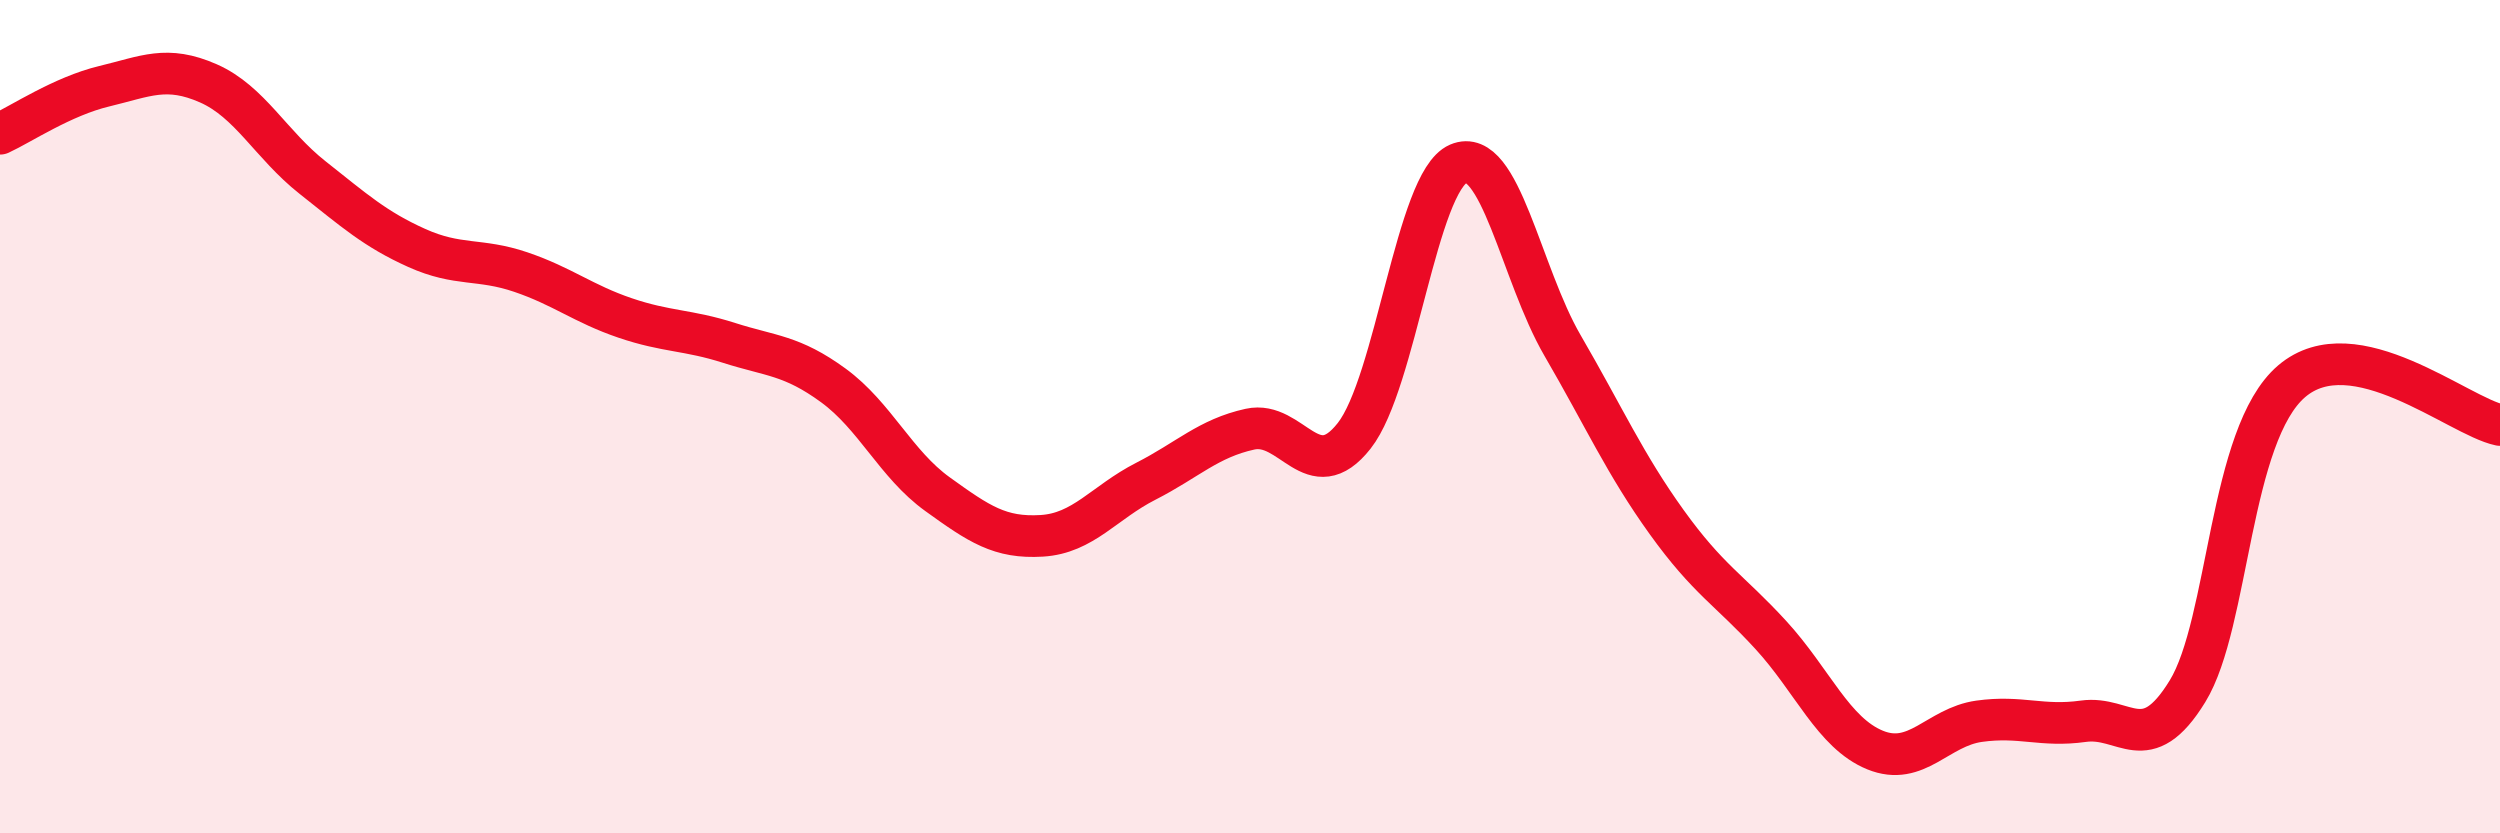 
    <svg width="60" height="20" viewBox="0 0 60 20" xmlns="http://www.w3.org/2000/svg">
      <path
        d="M 0,3.21 C 0.5,2.98 1.5,2.31 2.5,2.07 C 3.5,1.83 4,1.56 5,2 C 6,2.44 6.5,3.47 7.5,4.26 C 8.5,5.05 9,5.5 10,5.95 C 11,6.4 11.5,6.19 12.5,6.53 C 13.5,6.87 14,7.29 15,7.63 C 16,7.97 16.5,7.91 17.5,8.23 C 18.5,8.55 19,8.52 20,9.25 C 21,9.98 21.5,11.14 22.5,11.86 C 23.5,12.58 24,12.92 25,12.86 C 26,12.8 26.5,12.06 27.5,11.55 C 28.5,11.04 29,10.52 30,10.3 C 31,10.08 31.5,11.73 32.5,10.46 C 33.5,9.19 34,4.36 35,3.93 C 36,3.5 36.5,6.57 37.5,8.29 C 38.5,10.01 39,11.14 40,12.53 C 41,13.92 41.5,14.15 42.5,15.24 C 43.5,16.33 44,17.59 45,18 C 46,18.41 46.5,17.45 47.5,17.31 C 48.5,17.17 49,17.45 50,17.31 C 51,17.17 51.5,18.22 52.5,16.59 C 53.5,14.96 53.5,10.43 55,9.15 C 56.5,7.87 59,9.99 60,10.2L60 20L0 20Z"
        fill="#EB0A25"
        opacity="0.1"
        stroke-linecap="round"
        stroke-linejoin="round"
      />
      <path
        d="M 0,3.21 C 0.5,2.98 1.5,2.31 2.5,2.07 C 3.5,1.83 4,1.56 5,2 C 6,2.44 6.5,3.47 7.5,4.26 C 8.5,5.05 9,5.5 10,5.95 C 11,6.4 11.5,6.19 12.5,6.53 C 13.5,6.87 14,7.29 15,7.63 C 16,7.97 16.5,7.91 17.5,8.23 C 18.5,8.55 19,8.52 20,9.25 C 21,9.98 21.5,11.14 22.5,11.86 C 23.5,12.58 24,12.92 25,12.86 C 26,12.8 26.5,12.06 27.5,11.55 C 28.5,11.04 29,10.52 30,10.3 C 31,10.08 31.5,11.73 32.5,10.46 C 33.5,9.19 34,4.36 35,3.93 C 36,3.5 36.5,6.57 37.5,8.29 C 38.5,10.01 39,11.14 40,12.53 C 41,13.92 41.5,14.15 42.5,15.24 C 43.5,16.33 44,17.59 45,18 C 46,18.41 46.5,17.45 47.5,17.31 C 48.5,17.17 49,17.45 50,17.31 C 51,17.17 51.5,18.22 52.5,16.59 C 53.5,14.96 53.5,10.43 55,9.15 C 56.5,7.87 59,9.99 60,10.2"
        stroke="#EB0A25"
        stroke-width="1"
        fill="none"
        stroke-linecap="round"
        stroke-linejoin="round"
      />
    </svg>
  